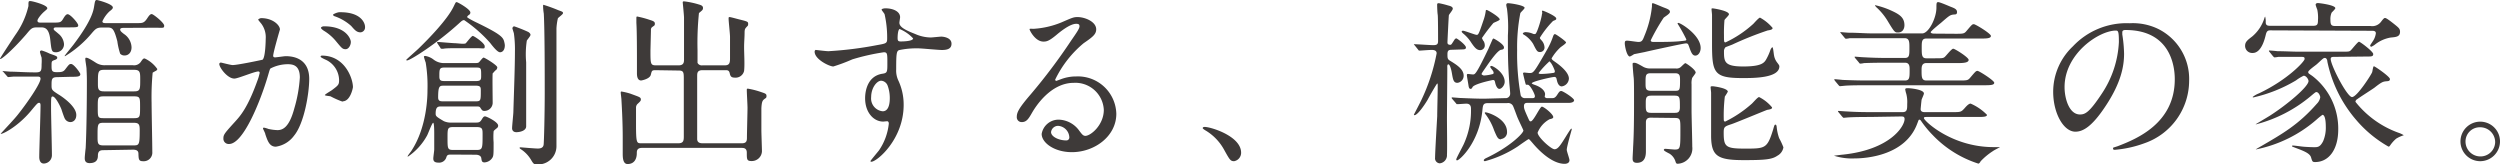 <svg xmlns="http://www.w3.org/2000/svg" viewBox="0 0 351.6 23.12"><defs><style>.cls-1{fill:#3e3a39;}</style></defs><title>title2_2</title><g id="レイヤー_2" data-name="レイヤー 2"><g id="レイヤー_1-2" data-name="レイヤー 1"><path class="cls-1" d="M8.05,3.85c-.25,0-.5,0-.5.2s.07.17.7.72A2.06,2.06,0,0,1,9,6.17a1.12,1.12,0,0,1-1.1,1.18c-.65,0-.65-.18-.83-1.78s-.77-1.72-1.3-1.72h-.5c-.77,0-.87.12-1.6,1C1.52,7.32,0,8.52,0,8.27c0-.1,1.8-2.82,2.15-3.35A11.4,11.4,0,0,0,4,.85c0-.65,0-.7.27-.7s2.38.55,2.38,1c0,.13-.05.15-.45.5s-.93,1-.93,1.25.2.28.43.28H7.37c1.1,0,1.2,0,1.55-.6.2-.33.38-.58.6-.58C9.9,2,11,3.27,11,3.55s-.13.3-1.33.3Zm0,7c-.8,0-.8.3-.8,1.2,0,.6.1.67,1,1.25.18.1,2.48,1.55,2.48,2.87,0,.7-.43,1-.83,1a.91.91,0,0,1-.8-.52c-.1-.18-.4-1.08-.45-1.25s-.8-1.83-1.25-1.83c-.22,0-.22.18-.22,1.65,0,1,.12,5.52.12,6.57A1.17,1.17,0,0,1,6.17,23c-.5,0-.65-.47-.65-.92,0-1,.18-6.07.18-7.22,0-.15,0-.4-.2-.4s-.3.12-1.2,1.2C2.32,18,.1,19,.1,18.8c.52-.58,2-2.13,2.45-2.73,1.2-1.5,3.15-4.3,3.15-5,0-.3-.25-.3-.5-.3-1.15,0-2.28,0-3.28,0l-.75.07c-.07,0-.12-.05-.2-.15l-.5-.57C.38,10.07.38,10.07.38,10s0,0,.07,0,.93.08,1.1.08c.72,0,2,.1,3.45.1.8,0,.85-.2.85-1.15a6,6,0,0,0,0-.93,7.49,7.49,0,0,1-.23-.77c0-.2.13-.23.25-.23A7.15,7.15,0,0,1,7,7.55c.93.32,1.05.37,1.05.57s-.25.28-.4.33c-.4.15-.4.17-.4.85s.08.85.75.85.93-.05,1.2-.43c.5-.65.55-.72.8-.72.4,0,1.3,1.27,1.3,1.42,0,.38-.45.38-1.35.38Zm9.4-6.93c-.2,0-.55,0-.55.23s.25.4.52.62A2.35,2.35,0,0,1,18.5,6.65c0,.8-.5,1.15-.95,1.15a.79.79,0,0,1-.65-.25,9.94,9.94,0,0,1-.4-1.75C16,3.9,15.77,3.87,15,3.87h-.62c-.75,0-.93.18-1.43.75A15.08,15.08,0,0,1,9.15,7.9c-.05,0-.05,0-.05-.05S10.17,6.5,10.32,6.3C13,2.77,13.15,1.42,13.25.82s.12-.82.37-.82c.08,0,2.25.55,2.25,1.05,0,.15-.1.27-.47.55A4.36,4.36,0,0,0,14.4,3c0,.25.27.25.47.25h4.45c.68,0,.93,0,1.35-.62.28-.43.45-.65.67-.65s1.75,1.22,1.75,1.62-.12.3-1.32.3Zm-2.9,17.2c-.4,0-.75.07-.78.7,0,.35,0,1.12-1.17,1.12-.68,0-.68-.5-.68-.72s.1-1.18.13-1.4c.12-2.32.17-6.65.17-9.42,0-.93-.05-1.55-.05-1.73S12,8.52,12,8.35s0-.23.12-.23.28,0,1.33.68a2.27,2.27,0,0,0,1.42.37h3.8a1.16,1.16,0,0,0,1.1-.42c.33-.48.38-.53.58-.53A4.43,4.43,0,0,1,22.12,9.7c0,.1-.05.17-.17.25a5.15,5.15,0,0,0-.48.27,36.61,36.61,0,0,0-.15,4.25c0,1,.1,5.83.1,6.9a1.21,1.21,0,0,1-1.35,1.3c-.57,0-.57-.33-.6-1,0-.22,0-.62-.75-.62Zm0-3.85c-.83,0-.83.2-.83,1.88,0,1,0,1.3.83,1.3h4.22c.8,0,.88-.08.88-2.13,0-.77-.08-1.05-.83-1.05Zm4.27-.65c.88,0,.88-.15.88-1.6,0-1.3,0-1.47-.88-1.47h-4.2c-.87,0-.87.15-.87,1.57s0,1.5.87,1.5ZM14.65,9.82c-.88,0-.88.28-.88,1.9,0,.73,0,1.13.85,1.13h4.25c.85,0,.85-.3.85-1.65,0-1,0-1.38-.85-1.38Z"/><path class="cls-1" d="M30.84,9a.22.22,0,0,1,.23-.2c.07,0,1.37.35,1.65.35.72,0,4.15-.73,4.2-.75.42-.3.45-2.83.45-2.95a3.16,3.16,0,0,0-.63-2.13c-.37-.45-.42-.5-.42-.57s.3-.2.4-.2c1.67,0,2.65,1,2.65,1.6,0,0-.95,3.22-.95,3.7,0,.15.1.22.27.22S40,7.9,40.17,7.9c1.87,0,3.32.9,3.32,3.2,0,2-.7,6.27-2.15,8a3.86,3.86,0,0,1-2.55,1.53c-.92,0-1.17-.88-1.47-1.73,0-.17-.33-.75-.33-.82a.12.12,0,0,1,.13-.13,3.74,3.74,0,0,1,.62.18,6.59,6.59,0,0,0,1.28.17c.72,0,1.65-.35,2.37-3.05a19.52,19.52,0,0,0,.78-4.35c0-1.75-1-1.87-1.73-1.87a5.39,5.39,0,0,0-2.4.6c-.1.12-.12.22-.37,1.07-1,3.4-3.43,9.55-5.45,9.55a.74.74,0,0,1-.8-.8c0-.52.17-.72,1.67-2.37.68-.75,1.73-1.9,3.08-5.65a6.64,6.64,0,0,0,.35-1.18.18.18,0,0,0-.18-.2c-.55,0-2.87,1-3.37,1C32,11.07,30.84,9.5,30.84,9Zm17.35,5.3a12.06,12.06,0,0,1-1.7-.75c-.18-.05-.8-.08-.8-.18s.82-.57,1-.7c.93-.7,1-.77,1-1.45a3.22,3.22,0,0,0-2-2.87c-.2-.1-.6-.28-.6-.38s.1-.15.18-.15c3.2,0,4.35,3.15,4.37,4.43C49.61,12.5,49.24,14.25,48.19,14.25Zm1.15-8.38c0,.43-.3,1-.73,1s-.55-.15-1.32-1.08A6.71,6.71,0,0,0,45.51,4.3c-.12-.08-.37-.28-.37-.38s.2-.22.42-.22C48.76,3.7,49.34,5.57,49.34,5.87Zm2-2.1a.69.69,0,0,1-.63.73c-.55,0-.82-.33-1.32-.9a6.78,6.78,0,0,0-2.23-1.33c-.25-.07-.32-.17-.32-.25s.6-.35.9-.35C50.84,1.67,51.34,3.3,51.34,3.77Z"/><path class="cls-1" d="M71,6.35c0,.9-.52,1-.65,1s-.42,0-1.42-1.32a19.33,19.33,0,0,0-3.65-3.2c-.2,0-.32.1-.52.27-3.25,3-7.08,5.4-7.5,5.4,0,0-.13,0-.13-.07S58.72,7,59,6.7c1.13-1.1,3.9-3.9,4.8-5.78.28-.57.28-.62.43-.62s1.92,1,1.92,1.45c0,.2-.07.27-.3.42,0,0-.15.13-.15.23s.88.55,1.08.65c3.74,1.8,4,2.2,4.15,2.9A2.58,2.58,0,0,1,71,6.35ZM63.59,21.74c-.52,0-.67,0-.8.33a1.06,1.06,0,0,1-1.15.8c-.7,0-.7-.4-.7-.6s.13-1.05.13-1.25c0-.87,0-2,0-2.27s0-1.48-.15-1.48-.7,1.5-.85,1.78a8.54,8.54,0,0,1-2.73,3s0,0,0-.08.3-.45.48-.7c2.3-3.44,2.3-8,2.3-8.59a20,20,0,0,0-.25-3.88A8.54,8.54,0,0,1,59.62,8c0-.1.07-.13.2-.13a2.57,2.57,0,0,1,1.12.48,2.38,2.38,0,0,0,1.6.52h4.15c.38,0,.55,0,.68-.12s.5-.65.65-.65,1.92,1.07,1.92,1.37a.55.55,0,0,1-.2.4c-.07,0-.32.33-.45.45-.05.35,0,3.5,0,4.18a1.16,1.16,0,0,1-1.17,1.1c-.25,0-.33-.08-.55-.43-.13-.2-.23-.2-.68-.2h-4.8c-.45,0-.82,0-.82,1,0,.37.1.45,1.15,1.07a2.42,2.42,0,0,0,1.12.2h3.28c.47,0,.67,0,.92-.42s.33-.45.5-.45,1.82.77,1.82,1.3a.42.42,0,0,1-.14.32c-.43.35-.48.4-.5.5a9.69,9.69,0,0,0,0,1.53c0,1.72,0,1.92-.21,2.22a1.39,1.39,0,0,1-1.07.6c-.37,0-.4-.23-.45-.6s-.47-.48-.77-.48ZM64.94,6.15c.45,0,.5,0,.6-.1s.78-1,.95-1,1.68,1,1.68,1.45-.1.28-1,.28h-3.3c-.33,0-1.18,0-1.48.07a1.17,1.17,0,0,1-.3,0c-.07,0-.1,0-.17-.15l-.38-.57c-.07-.13-.07-.13-.07-.15s0-.08.07-.08c.23,0,2.15.18,2.55.18Zm2,8.1c.68,0,.68-.15.68-1.5,0-.43,0-.7-.68-.7h-4.5c-.6,0-.82,0-.82,1.65,0,.52.3.55.67.55Zm0-2.85c.73,0,.73-.25.73-.78,0-1,0-1.12-.68-1.12h-4.5c-.7,0-.7.25-.7,1.25,0,.52.15.65.7.65Zm-3.17,6.47c-.83,0-.83.2-.83,1.5,0,1.55,0,1.72.83,1.72h3.25c.85,0,.85-.22.85-2.17,0-.75,0-1.05-.83-1.05ZM72.31,3.7a20.83,20.83,0,0,1,2,.8c.1.07.3.22.3.4s-.47.7-.52.82A12.85,12.85,0,0,0,74,8.77c0,1.43,0,8.75,0,9,0,.62-.88.82-1.38.82s-.6-.35-.6-.55c0-.37.18-2,.18-2.32.07-2.4.22-6.28.22-8.48a16.09,16.09,0,0,0-.15-2.57c-.2-.63-.22-.7-.2-.75S72.19,3.7,72.31,3.7Zm4.2-3a21.1,21.1,0,0,1,2,.73c.62.22.67.25.67.42s-.65.6-.72.73A8,8,0,0,0,78.26,4c0,.77,0,4.77,0,6.47V20.55a2.56,2.56,0,0,1-2.73,2.57c-.42,0-.5-.05-.85-.65a4.55,4.55,0,0,0-1.3-1.4c-.27-.18-.3-.2-.3-.28s.1-.07.15-.07,2,.17,2.4.17.78-.1.83-.57.15-4.2.15-7.3c0-2.77,0-8.62-.13-11.1a7,7,0,0,1-.1-1.17A.16.16,0,0,1,76.51.67Z"/><path class="cls-1" d="M92.25,9.87c-.57,0-.57.05-.72.65s-1.33.8-1.35.8c-.55,0-.6-.65-.6-1s0-1.35,0-1.58c0-1.25,0-4.37-.08-5.52,0-.38,0-.63,0-.68s0-.22.1-.22a13.47,13.47,0,0,1,1.7.45c.53.17.8.25.8.55s-.1.27-.35.47a.44.44,0,0,0-.2.43c0,.1-.07,2.85-.07,2.87,0,1.88,0,2.1.77,2.1h3.2c.65,0,.75-.37.75-.77,0-1.28,0-4.95,0-5.95,0-.3-.18-2.08-.18-2.13s0-.15.18-.15a11.56,11.56,0,0,1,2.12.45c.28.08.55.18.55.48s-.15.35-.57.72a41.54,41.54,0,0,0-.2,5.23c0,.32,0,1.62,0,1.77a.67.67,0,0,0,.7.35h3.12c.68,0,.75-.35.75-1V5.17c0-.4-.2-2.17-.2-2.55,0-.15,0-.22.15-.22s1.2.3,1.43.35c1.07.27,1.17.3,1.17.6s-.07.27-.27.5-.2.3-.23.6c0,.9-.07,1.35-.07,2.22s.1,2.4,0,3.3a1.22,1.22,0,0,1-1.28.95c-.57,0-.65-.22-.75-.65s-.37-.4-.67-.4H98.8c-.75,0-.75.43-.75.85,0,3.6,0,7.48,0,8.8,0,.28.08.63.75.63h5.55c.7,0,.7-.43.7-.85,0-.65.08-3.55.08-4.13,0-.4-.1-2.12-.1-2.47,0-.2,0-.23.17-.23a11.25,11.25,0,0,1,1.85.48c.6.2.75.25.75.55s-.1.27-.32.45-.35.32-.4,1.27c0,.73,0,2.3,0,3.08,0,.5.08,2.59.08,3a1.43,1.43,0,0,1-1.45,1.35c-.68,0-.68-.23-.68-1.18,0-.67-.47-.67-.75-.67h-14c-.72,0-.72.47-.72.75,0,.77-.33,1.52-1.3,1.52-.68,0-.68-1-.68-1.5,0-.27,0-1.92,0-2.24,0-1.93-.1-3.9-.18-5.28,0-.17-.1-.92-.1-1s0-.18.1-.18a9.14,9.14,0,0,1,1.25.3c1.35.5,1.48.5,1.48.85,0,.18-.18.33-.5.63a.77.77,0,0,0-.18.42c0,.45,0,1.7,0,2.2,0,2.88.07,2.88.77,2.88H95.4c.72,0,.77-.38.77-.95v-8c0-1,0-1.28-.72-1.28Z"/><path class="cls-1" d="M116.52,7.2a51.56,51.56,0,0,0,6.8-.85c1.3-.23,1.45-.25,1.45-.9a14.9,14.9,0,0,0-.35-3.4c0-.13-.43-.58-.43-.7s.38-.18.53-.18c1.1,0,2.07.45,2.07,1.25,0,.13-.1.65-.1.78,0,.57.73,1,2.2,1.57a5.53,5.53,0,0,0,2.2.5c.25,0,1.3-.12,1.5-.12s1.43.1,1.43,1c0,.65-.48.88-1.35.88-.53,0-2.85-.23-3.33-.23a11.69,11.69,0,0,0-2.7.25c-.35.15-.4.5-.4,2.7a3.29,3.29,0,0,0,.33,1.63,8,8,0,0,1,.72,3.37c0,4.85-3.77,8-4.55,8a.11.11,0,0,1-.12-.1c0-.05,1-1.25,1.2-1.5A8.11,8.11,0,0,0,125,17.4c0-.08,0-.35-.25-.35l-.53.05c-1.35,0-2.55-1.28-2.55-3.28,0-.32,0-3.07,2.43-3.45.7-.1.7-.25.7-1.52s0-1.5-.5-1.5a30.42,30.42,0,0,0-4.43,1,24.13,24.13,0,0,1-2.67,1c-.55,0-2.63-1-2.63-2.08a.3.3,0,0,1,.13-.25C115,7.05,116.17,7.2,116.52,7.2Zm7.42,4.15c-.62,0-1.42,1-1.42,2.3a1.81,1.81,0,0,0,1.62,2c1,0,1-1.5,1-1.9a5,5,0,0,0-.32-1.75A1.06,1.06,0,0,0,123.94,11.35Zm2.3-6c0,.4.1.48.45.48.1,0,1.73,0,1.73-.43a5.45,5.45,0,0,0-1.9-1.32C126.34,4.15,126.24,4.72,126.24,5.37Z"/><path class="cls-1" d="M155.24,15.45a4,4,0,0,0-4.22-3.8c-3.3,0-5.42,3.42-5.87,4.2s-.75,1.32-1.43,1.32a.68.68,0,0,1-.72-.7c0-.62.2-1.17,2-3.25a80,80,0,0,0,5.65-7.52c.82-1.18,1.17-1.7,1.17-2s-.17-.35-.47-.35c-.93,0-2.4,1.25-2.82,1.6-1,.83-1.35.9-1.78.9-1.17,0-1.95-1.6-1.95-1.72s.08-.08.6-.08a12.19,12.19,0,0,0,3.88-.9c1.54-.67,1.72-.75,2.27-.75,1,0,2.62.63,2.62,1.73,0,.72-.57,1.12-1.77,1.95a15.24,15.24,0,0,0-4,5.12c0,.08.08.18.15.18l.63-.23a6,6,0,0,1,2.19-.4A5.4,5.4,0,0,1,157,16c0,3.18-3.08,5.4-6.25,5.4-2.47,0-4.25-1.32-4.25-2.57a2.41,2.41,0,0,1,2.48-2,3.68,3.68,0,0,1,2.84,1.6c.35.45.5.68.85.68C153.49,19.05,155.24,17.52,155.24,15.45Zm-6.42,2.25a1,1,0,0,0-1,.87c0,.65,1.08,1.18,2.15,1.18a.41.41,0,0,0,.42-.45A1.69,1.69,0,0,0,148.82,17.7Z"/><path class="cls-1" d="M173.57,22.67c-.52,0-.62-.18-1.45-1.68a7.15,7.15,0,0,0-2.62-2.67c-.08-.05-.35-.22-.35-.3s.07-.17.27-.17c.88,0,5.13,1.3,5.13,3.62A1.2,1.2,0,0,1,173.57,22.67Z"/><path class="cls-1" d="M204.2,7c-.48,0-.63.12-.63.62s0,.7.33.9c.95.58,1.95,1.2,1.95,2.13a1,1,0,0,1-.88,1c-.55,0-.62-.47-.77-1.32-.1-.63-.3-1.28-.5-1.28s-.15.4-.15.5c0,1.13-.05,6.18-.05,7.2,0,.8.05,4.4,0,5a1.14,1.14,0,0,1-1,1.22.7.7,0,0,1-.67-.8c0-.72.25-4.92.3-5.84,0-.7.07-3.23.07-4.1,0-.43,0-.48-.07-.48S201,13.6,200.8,14c-.45.77-1.43,2.2-1.88,2.2a.09.09,0,0,1-.07-.08s.9-1.72,1.05-2.05a26.68,26.68,0,0,0,2.15-6.57c0-.38-.33-.48-.68-.48s-1.6.1-1.72.1-.1,0-.23-.17l-.4-.5c-.15-.18-.17-.2-.17-.23s.05,0,.1,0c.4,0,2.22.13,2.6.13.55,0,.7-.13.7-.58s0-3.45-.05-3.7S202.12.9,202.12.72s0-.27.25-.27a12.31,12.31,0,0,1,1.3.32c.43.1.65.23.65.45s-.52.78-.55.93-.2,3.67-.2,3.82.05.33.4.33c.15,0,.18-.08.5-.58.13-.22.23-.32.35-.32s1.35.92,1.35,1.27c0,.1,0,.28-.47.28Zm7.47,6.8a.63.63,0,0,0,.72-.68c0-.22-.1-1.22-.12-1.42-.18-2.58-.2-3.33-.2-6.7a19.94,19.94,0,0,0-.13-3.78,4.42,4.42,0,0,1-.1-.5c0-.17.08-.27.25-.27.38,0,2.33.3,2.33.65,0,.15-.55.62-.6.75a25,25,0,0,0-.45,5.2,33.28,33.28,0,0,0,.5,6.35.61.61,0,0,0,.65.4h1c.13,0,.35,0,.35-.28s-.67-1.6-1-1.6-.25,0-.3-.1-.37-1.45-.37-1.5.07-.12.15-.12.65.07.75.07c.57,0,.6,0,2.47-3.27a10.08,10.08,0,0,0,.8-1.73c.13-.4.2-.47.33-.47s1.55,1,1.55,1.17-.7.6-.8.7a6.67,6.67,0,0,0-1.23,1.53c0,.17.2.3.58.57s1.85,1.33,1.85,2.28a1.16,1.16,0,0,1-1,1.1c-.5,0-.65-.68-.7-.9s-.07-.43-.35-.43-3.17.63-3.17.9c0,.08.37.2.45.23,1,.35,1.42.9,1.42,1.3,0,.05-.05.32-.05.37s.18.18.28.18h.75c.2,0,.42,0,.7-.43s.37-.57.6-.57,1.8,1,1.8,1.3-.48.37-.73.37h-5.82c-.18,0-.5,0-.5.45,0,.28,0,.4.57,1.65.2.45.23.5.38.5.4,0,1.3-2.07,1.57-2.07s1.6,1.05,1.6,1.47c0,.2-.3.25-.52.3a3.72,3.72,0,0,0-1.68,1.88c0,.62,1.9,2.34,2.38,2.34s.82-.52,1.8-2.12c.45-.7.5-.77.57-.77s.05.05.05.1-.7,2.4-.7,2.87c0,.22.38,1.25.38,1.45,0,.42-.4.52-.68.52-1.9,0-3.85-2.15-4.42-2.82s-.58-.65-.65-.65-1.25.83-1.48,1a15.89,15.89,0,0,1-4.65,2.1s-.17,0-.17-.12.13-.2.25-.28c3.37-1.57,5.32-3.52,5.32-3.92,0-.07-.62-1.32-.82-1.8-.13-.3-.55-1.52-.68-1.72a.77.77,0,0,0-.77-.33h-2.67c-.71,0-.75.23-.83,1.05-.45,4.53-3.22,7-3.55,7-.07,0-.12,0-.12-.15s.92-1.82,1.07-2.17a11.23,11.23,0,0,0,1-4.88c0-.25,0-.77-.65-.77-.2,0-1.08.07-1.25.07s-.1,0-.25-.17l-.43-.5s-.15-.18-.15-.2a.09.09,0,0,1,.1-.08c.18,0,.95.08,1.13.08,1.57.07,2.55.1,3.4.1Zm-3-8a1.22,1.22,0,0,1,.15.55.65.65,0,0,1-.62.7c-.48,0-.75-.28-1.25-1a5.33,5.33,0,0,0-1.1-1.28c-.13-.1-.28-.25-.28-.32s.08-.13.18-.13c.25,0,1.7.58,1.92.58s.28,0,.95-2a6.43,6.43,0,0,0,.33-1.3c0-.07,0-.2.14-.2s1.83,1,1.83,1.33c0,.17-.8.42-.9.52a25.36,25.36,0,0,0-1.6,2.1A3.19,3.19,0,0,0,208.62,5.75Zm.95,3.57c0-.05.05-.1.13-.1.25,0,1.87.95,1.87,2.23,0,.5-.43,1-.75,1s-.53-.55-.6-.93c-.05-.2-.08-.32-.3-.32-.88.17-2.67.62-2.87,1-.08.15-.13.25-.28.25s-.22-.13-.27-.35c-.08-.53-.25-1.45-.25-1.58s.07-.17.15-.17.57.07.7.07c.3,0,.45,0,2.19-3.62.05-.13.43-1,.48-1.1.1-.25.15-.33.23-.33s1.47.78,1.47,1.25c0,.25-.18.3-.4.33-.5.07-1.62,1.7-2.12,2.42s-.63.9-.63,1,.28.2.33.2A6.19,6.19,0,0,0,210,10.4C210.27,10.05,209.57,9.65,209.57,9.32Zm1.52,10.23c-.47,0-.57-.25-1-1.25A8.24,8.24,0,0,0,209,16.17c-.15-.2-.18-.22-.18-.3s.11-.07.13-.07c.28,0,3,.85,3,2.75A.94.94,0,0,1,211.09,19.55Zm5.78-17.68c0-.05-.05-.27-.05-.32s0-.1.1-.1,1.9.75,1.9,1.1c0,.15,0,.17-.45.35a13.36,13.36,0,0,0-1.85,2.35c0,.1,0,.12.25.4a1.55,1.55,0,0,1,.4.95.63.63,0,0,1-.6.67c-.4,0-.48-.1-1-1.15a4,4,0,0,0-1.23-1.25c-.07,0-.22-.15-.22-.22s.22-.18.37-.18a2.7,2.7,0,0,1,1.1.25.5.5,0,0,0,.3,0C216.19,4.65,216.87,2.4,216.87,1.87Zm.95,6.75a12.81,12.81,0,0,0-1.48,1.6c0,.13.25.13.38.13a12.71,12.71,0,0,0,1.7-.15c.15,0,.22-.1.2-.28C218.54,9.57,218.12,8.62,217.82,8.62Z"/><path class="cls-1" d="M235.93,3.32a.11.11,0,0,1,.1-.1c.35,0,3.15,1.73,3.15,3.53,0,.57-.32,1.07-.75,1.07s-.6-.47-.9-1.32c-.1-.25-.12-.4-.42-.4s-4.88,1-5.8,1.22l-1.5.3a3.42,3.42,0,0,1-.58.33c-.44,0-.72-1.48-.72-1.85s.12-.38.37-.38,1.33.18,1.55.18c.5,0,.6-.23.85-.88a14.38,14.38,0,0,0,1.05-4.1c0-.42,0-.47.13-.47s1.3.52,1.52.6c.53.2.88.32.88.62s-.8.7-.9.85a27.65,27.65,0,0,0-1.8,3.15c0,.23.27.23.45.23,1,0,2.65,0,3.62-.1s.93-.08.93-.28A22.8,22.8,0,0,0,235.93,3.32Zm-3.72,13.23c-.25,0-.73,0-.73.65v4c0,.5,0,1.7-1.27,1.7-.58,0-.6-.37-.6-.62s.07-1.33.07-1.58c.11-1.74.13-4,.13-6.14s0-3.25-.05-3.65-.15-1.63-.15-1.93c0-.12.1-.15.18-.15.24,0,.34,0,1.34.58a2,2,0,0,0,1,.22h3.55a.9.9,0,0,0,.7-.2c.17-.15.55-.55.65-.55s1.45.9,1.45,1.33c0,.12-.45.65-.5.77a2.61,2.61,0,0,0-.08.88s0,3.17,0,3.77.1,4.2.1,5a2.15,2.15,0,0,1-2.07,2.4c-.18,0-.23-.12-.3-.35a2,2,0,0,0-.73-1c-.1-.1-.9-.42-.9-.6a.18.18,0,0,1,.18-.15c.2,0,1.15.1,1.35.1.8,0,.8-.15.8-2.82,0-1.4,0-1.62-.78-1.62Zm3.27-3.78c.75,0,.8,0,.8-1.47,0-.6,0-1-.7-1h-3.4c-.75,0-.75.3-.75,1.32,0,.83,0,1.15.8,1.15Zm0,3.1c.4,0,.78,0,.78-.77,0-1.45,0-1.65-.78-1.65h-3.25c-.77,0-.77.37-.77,1.15,0,1,0,1.27.77,1.27Zm13.07-.42c-.07,0-4.19,1.72-5,2-1,.33-1.13.38-1.13,1.18,0,2,.25,2.27,2.95,2.27,2.9,0,3.17,0,4-2.67.17-.6.2-.7.33-.7s.14.17.17.3a6.65,6.65,0,0,0,.35,1.6,10.17,10.17,0,0,1,.6,1.29,1.64,1.64,0,0,1-.85,1.18c-.75.52-1.7.62-4.72.62-3.68,0-4.55-.57-4.6-3.29,0-.88,0-5.2,0-6.18,0-.1-.07-.67-.07-.8s.2-.12.3-.12,2.12.25,2.12.77a7.94,7.94,0,0,1-.42.68,22.65,22.65,0,0,0-.15,3.22c0,.08,0,.3.2.3a16.49,16.49,0,0,0,3.67-2.45c.18-.12.88-1,1.1-1a5.64,5.64,0,0,1,1.82,1.45C249.25,15.3,249.05,15.37,248.55,15.45Zm-6.09-8.33c0,1.53,0,2.23,2.7,2.23s3-.55,3.32-1.15A7.46,7.46,0,0,0,249,7c.05-.12.18-.35.28-.35s.18,1,.22,1.13a2.18,2.18,0,0,0,.43,1c.17.23.32.4.32.55,0,1.65-3.59,1.65-5.17,1.65-4.05,0-4.3-.72-4.3-4.87,0-.63,0-3.48,0-4,0-.13-.07-.7-.07-.83s.12-.1.2-.1,2.25.33,2.25.83c0,.17-.58.67-.63.82a20.46,20.46,0,0,0-.07,2.13c0,.9,0,1,.22,1a15.54,15.54,0,0,0,3.9-2.6c.15-.15.78-.88.95-.88a6.19,6.19,0,0,1,1.77,1.45c0,.18-.17.28-.69.35a47.24,47.24,0,0,0-5,2l-.92.35A.84.84,0,0,0,242.46,7.12Z"/><path class="cls-1" d="M275,4.75c1.12,0,1.25,0,1.6-.43.7-.82.77-.92,1-.92S280,4.72,280,5.05s-.5.37-1.35.37h-7.73c-.65,0-.65.48-.65,1.28,0,1,0,1.5.65,1.5h1.18c1,0,1.2,0,1.42-.2s.95-1.15,1.18-1.15,2.17,1.22,2.17,1.57-.55.45-1.4.45h-4.55c-.67,0-.67.58-.67,1,0,.95,0,1.45.67,1.45h4.6c1.13,0,1.25,0,1.6-.43.7-.82.78-.92,1-.92s2.35,1.35,2.35,1.67-.5.35-1.35.35H262.47c-2.18,0-2.9.05-3.15.08l-.53.05c-.1,0-.15-.08-.22-.15l-.5-.6c-.08-.13-.1-.13-.1-.15s0-.08.1-.08.92.08,1.1.1c1.22.05,2.25.08,3.42.08h5.33c.65,0,.65-.43.65-1.5,0-.45,0-1-.65-1h-2.6c-2.18,0-2.9.05-3.15.05a3.23,3.23,0,0,1-.53.08c-.1,0-.15-.08-.22-.18l-.48-.57c-.1-.13-.1-.13-.1-.18s0-.05.08-.05.95.08,1.1.08c1.22.07,2.25.1,3.42.1h2.45c.65,0,.65-.38.65-1.43,0-.8,0-1.35-.67-1.35h-4.55c-2.2,0-2.93,0-3.18,0a3.12,3.12,0,0,1-.52.08c-.08,0-.15-.08-.23-.18l-.47-.57c-.1-.13-.1-.13-.1-.18s0,0,.07,0,.95.08,1.1.08c1.23,0,2.28.1,3.45.1h6.9c.9,0,2-2.13,2-3.63,0-.57,0-.77.25-.77s1.5.55,1.75.65c.53.2.9.35.9.75s-.3.32-.52.35c-.48.07-.6.17-1.78,1.2-.2.15-1,.82-1.17,1s-.23.2-.23.3.2.18.48.18Zm-12,11.7c-2.2,0-2.9.05-3.17.07l-.53.05c-.07,0-.12-.07-.22-.17l-.48-.58c-.1-.12-.1-.12-.1-.17s0-.05.08-.05.95.07,1.1.07c1.22.08,2.27.1,3.45.1h4.45c.65,0,.65-.42.65-1.15a4.59,4.59,0,0,0-.13-1.42,3.84,3.84,0,0,1-.15-.63c0-.17.23-.17.35-.17.32,0,2.28.17,2.28.75,0,.15-.31.77-.33.9s-.13,1.22-.13,1.3,0,.42.55.42h3.85c1.25,0,1.28,0,1.8-.57.2-.23.55-.63.83-.63a7.2,7.2,0,0,1,2.3,1.58c0,.3-.6.3-1.33.3h-7.1c-.3,0-.44,0-.44.17,0,.35,3.87,4.07,9.79,4.07l.78,0c.05,0,.15,0,.15,0s-.88.45-1,.55a9,9,0,0,0-1.75,1.45c-.07.15-.2.32-.32.32a15.32,15.32,0,0,1-6.4-4,14.47,14.47,0,0,1-1.58-1.9c-.07-.1-.17-.28-.3-.28s-.12.08-.3.53c-1.62,4.44-7,4.92-8.82,4.92a8.28,8.28,0,0,1-2.9-.38s1.13-.15,1.23-.15c6.7-.7,8.7-4,8.7-5,0-.37-.21-.37-.55-.37Zm3.85-11.88c-.37,0-.5-.17-1.4-1.67A8.65,8.65,0,0,0,263.87,1s-.15-.15-.15-.25.07,0,.1,0a11.78,11.78,0,0,1,1.9.62c1.3.58,2.12,1,2.12,2.18C267.84,4,267.62,4.57,266.94,4.57Z"/><path class="cls-1" d="M298.48,4.57c0,.08,0,.18,0,.28a19.16,19.16,0,0,1,.25,2.7c0,1.67-.37,4-2.57,7.32-2,3.05-3.28,3.65-4.28,3.65-1.65,0-3.12-2.57-3.12-5.62a8.8,8.8,0,0,1,2.77-6.38,10.35,10.35,0,0,1,8-3.25,8.15,8.15,0,0,1,4,.8,7.84,7.84,0,0,1,4.35,7.28,9.33,9.33,0,0,1-6.3,8.8,15.7,15.7,0,0,1-4.15.92c-.1,0-.25,0-.25-.18s0-.1.68-.34c2.59-1,8-3.18,8-9.4,0-1-.1-6.93-6.93-6.93C298.5,4.22,298.48,4.42,298.48,4.57Zm-8.12,7.68c0,1.62.65,3.85,2.17,3.85.73,0,1.33-.3,3.05-2.9A14.27,14.27,0,0,0,298,5.92c0-1.5-.1-1.62-.42-1.62C295.23,4.3,290.36,7.52,290.36,12.25Z"/><path class="cls-1" d="M319.32,4.27c-.32,0-.52.05-.65.58s-.6,2.6-1.85,2.6a1,1,0,0,1-1.07-1c0-.55.32-.8,1-1.32a5.5,5.5,0,0,0,1.7-2.53.74.74,0,0,1,.12-.27,2.71,2.71,0,0,1,.08.8c0,.5.35.5.72.5h5.92c.61,0,.71-.18.71-.8a5.31,5.31,0,0,0-.1-1.48,5.9,5.9,0,0,1-.23-.67c0-.2.18-.25.33-.25s2.44.27,2.44.72c0,.13-.44.53-.52.63a2.24,2.24,0,0,0-.17,1c0,.75.14.88.72.88h4.92a1.54,1.54,0,0,0,1.48-.6c.4-.53.47-.53.57-.53s.35.1,1.58,1.1c.35.3.52.45.52.83,0,.7-.52.75-1.32.82a4.87,4.87,0,0,0-2.13.93,2.5,2.5,0,0,1-.6.37.19.19,0,0,1-.15-.15c0-.12.18-.32.33-.57a2.59,2.59,0,0,0,.47-1.18c0-.35-.35-.35-.57-.35ZM328.25,8c-.21,0-.46,0-.46.3,0,.87,2.3,5.35,3,5.35s2.73-3.18,2.83-3.5c.05-.13.12-.83.25-.83s2.25,1.45,2.25,1.8-.35.28-.68.33-.57.15-1.52.9c-.38.27-2.08,1.35-2.4,1.6a.44.44,0,0,0-.25.37,13.56,13.56,0,0,0,6,4.33,3.54,3.54,0,0,1,.8.37,4.71,4.71,0,0,0-1.07.48,4.82,4.82,0,0,0-.85.95c-.08.12-.13.17-.23.17a16.83,16.83,0,0,1-4.5-3.7,18.23,18.23,0,0,1-4.1-8.25c0-.22-.12-.52-.34-.52s-.25.07-1.13.87c-.2.18-1.22.88-1.22,1.1s.07.2.6.58a9.35,9.35,0,0,1,3.62,7.5c0,2.87-1.35,4.59-3.25,4.59-.37,0-.4-.07-.57-.65s-1-.9-2.2-1.35c-.43-.17-.48-.17-.48-.25s.13-.07.15-.07c.2,0,1.15.13,1.35.15.48.05,1.28.08,1.6.08.5,0,.85,0,1.28-.85a4.81,4.81,0,0,0,.37-2.05c0-.95-.15-1.65-.47-1.65a9,9,0,0,0-.83.67A18.5,18.5,0,0,1,317.35,21c-.05,0-.1,0-.1,0s.62-.37.72-.42c3-1.75,5.25-3,7.88-6a1.64,1.64,0,0,0,.47-.9c0-.18-.22-.73-.55-.73-.1,0-.17.05-.8.58a19.68,19.68,0,0,1-7.65,3.95c-.05,0-.1,0-.1,0s1.68-1,2-1.2c2.47-1.58,5.45-4.1,5.45-4.88,0-.25-.33-.75-.68-.75a6.12,6.12,0,0,0-1.07.65,20.45,20.45,0,0,1-6,2.4c-.05,0-.1,0-.1-.07a3.39,3.39,0,0,1,.88-.5c4.07-1.93,6.42-4.5,6.42-4.83S324,8,323.27,8c-1.72,0-2.6,0-2.85,0a4.63,4.63,0,0,1-.52.07c-.1,0-.15-.1-.23-.17l-.47-.58a.35.35,0,0,1-.1-.15s0-.07.07-.07.95.07,1.13.1c1,0,2.12.07,3.1.07h5.89c1,0,1.1,0,1.3-.17s1-1.23,1.18-1.23,2,1.38,2,1.73-.25.35-.9.35Z"/><path class="cls-1" d="M351.6,19.9a2.79,2.79,0,0,1-2.8,2.77,2.78,2.78,0,1,1,2.8-2.77Zm-4.85,0a2.09,2.09,0,0,0,2.1,2.1,2.06,2.06,0,0,0,2.07-2,2.1,2.1,0,0,0-2.12-2.1A2,2,0,0,0,346.75,19.87Z"/></g></g></svg>